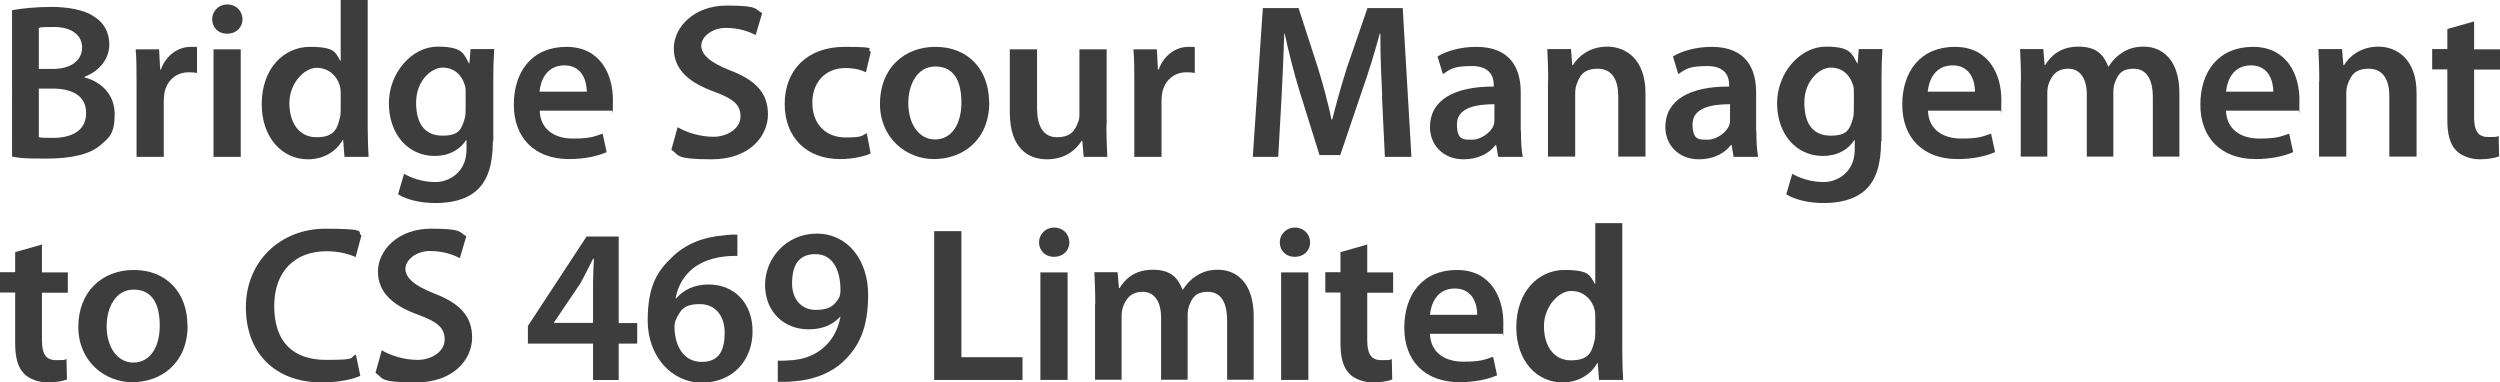 <?xml version="1.0" encoding="UTF-8"?>
<svg id="Layer_1" xmlns="http://www.w3.org/2000/svg" version="1.1" viewBox="0 0 1120.5 171.4">
  <!-- Generator: Adobe Illustrator 29.0.0, SVG Export Plug-In . SVG Version: 2.1.0 Build 186)  -->
  <defs>
    <style>
      .st0 {
        fill: #3d3d3d;
      }
    </style>
  </defs>
  <path class="st0" d="M5.3,4.6c3.9-.8,10.9-1.5,17.8-1.5s14.6,1.2,19,4.3c4.2,2.5,6.9,6.8,6.9,12.6s-3.9,11.7-11.1,14.4v.3c7,1.8,13.5,7.3,13.5,16.4s-2.6,10.6-6.3,13.9c-4.8,4.1-12.6,6.1-24.8,6.1s-11.8-.5-14.9-.9V4.6ZM17.4,30.9h6.2c8.5,0,13.2-4,13.2-9.6s-4.8-9.2-12.5-9.2-5.6.2-6.9.5v18.3ZM17.4,61.5c1.6.3,3.7.3,6.4.3,7.8,0,14.8-2.9,14.8-11.1s-6.8-11-15.2-11h-6v21.8Z"/>
  <path class="st0" d="M61.2,37.6c0-6.5,0-11.3-.4-15.5h10.5l.5,9.1h.3c2.4-6.7,8-10.2,13.3-10.2s1.9,0,2.9.3v11.4c-1.1-.2-2.2-.3-3.7-.3-5.7,0-9.8,3.7-10.9,9.2-.2,1.1-.3,2.4-.3,3.7v25h-12.2v-32.7Z"/>
  <path class="st0" d="M108.7,8.6c0,3.6-2.7,6.5-6.9,6.5s-6.7-3-6.7-6.5,2.8-6.6,6.8-6.6,6.7,2.9,6.8,6.6ZM95.7,70.3V22.1h12.2v48.2h-12.2Z"/>
  <path class="st0" d="M164.8,0v56.7c0,5,.2,10.3.4,13.6h-10.8l-.6-7.6h-.2c-2.9,5.3-8.7,8.7-15.6,8.7-11.6,0-20.7-9.8-20.7-24.7,0-16.1,10-25.7,21.6-25.7s11.4,2.7,13.6,6.2h.2V0h12.2ZM152.7,42.2c0-1,0-2.3-.3-3.3-1.1-4.7-5-8.5-10.5-8.5s-12.2,6.9-12.2,15.8,4.4,15.3,12.1,15.3,9.3-3.4,10.5-8.6c.3-1.1.4-2.3.4-3.6v-7.2Z"/>
  <path class="st0" d="M220.9,63.3c0,10.1-2.1,17.3-7.1,21.9-4.9,4.5-12,5.8-18.6,5.8s-12.7-1.4-16.8-3.9l2.7-9.2c3.1,1.8,8.2,3.7,14.1,3.7s13.9-4.2,13.9-14.6v-4.2h-.2c-2.8,4.3-7.6,7.1-14.1,7.1-12,0-20.5-9.9-20.5-23.6s10.3-25.4,21.9-25.4,11.7,3.6,14,7.5h.2l.5-6.4h10.6c-.2,3.3-.4,7.2-.4,13.9v27.3ZM208.7,41.4c0-1.2,0-2.3-.4-3.3-1.3-4.5-4.8-7.8-9.9-7.8s-11.9,5.9-11.9,15.7,4.2,14.8,11.8,14.8,8.5-3,9.9-7.4c.4-1.2.5-2.9.5-4.3v-7.8Z"/>
  <path class="st0" d="M241.9,49.6c.3,8.7,7,12.5,14.8,12.5s9.6-.9,13.4-2.2l1.8,8.3c-4.2,1.8-9.9,3.1-16.8,3.1-15.6,0-24.8-9.6-24.8-24.4s8.1-25.9,23.6-25.9,20.8,12.9,20.8,23.5-.2,4.1-.4,5.1h-32.3ZM263,41.1c0-4.5-1.9-11.8-10-11.8s-10.7,6.8-11.2,11.8h21.2Z"/>
  <path class="st0" d="M303.7,57c3.9,2.3,9.9,4.3,16.1,4.3s12.1-3.7,12.1-9.1-3.4-8-11.8-11.1c-11.1-4-18.1-9.8-18.1-19.4s9.1-19.2,23.7-19.2,12.5,1.6,15.9,3.4l-2.9,9.8c-2.5-1.3-7.1-3.2-13.4-3.2s-11,4.1-11,8,3.9,7.5,12.8,11c11.6,4.4,17.1,10.2,17.1,19.8s-8.1,20.1-25.2,20.1-14.5-2-18.1-4.3l2.8-10.1Z"/>
  <path class="st0" d="M390.2,68.8c-2.6,1.2-7.6,2.5-13.7,2.5-15,0-24.8-9.7-24.8-24.7s9.9-25.6,26.8-25.6,9,1,11.8,2.2l-2.2,9.2c-2-1-4.9-1.9-9.2-1.9-9.3,0-14.9,6.8-14.8,15.6,0,9.9,6.4,15.5,14.8,15.5s7.2-.9,9.6-1.9l1.7,9Z"/>
  <path class="st0" d="M443.4,45.7c0,17.7-12.5,25.6-24.8,25.6s-24.2-9.3-24.2-24.8,10.4-25.5,24.9-25.5,24,10.1,24,24.8ZM407.1,46.2c0,9.3,4.7,16.3,12,16.3s11.8-6.7,11.8-16.5-3.4-16.2-11.7-16.2-12.1,8.4-12.1,16.4Z"/>
  <path class="st0" d="M495.9,55.8c0,5.7.2,10.5.4,14.5h-10.6l-.6-7.2h-.3c-2.1,3.4-6.8,8.3-15.5,8.3s-16.7-5.2-16.7-21v-28.3h12.2v26.2c0,8,2.6,13.2,9,13.2s8.1-3.4,9.3-6.5c.5-1,.7-2.4.7-3.8v-29.1h12.2v33.8Z"/>
  <path class="st0" d="M508.4,37.6c0-6.5,0-11.3-.4-15.5h10.5l.5,9.1h.3c2.4-6.7,8-10.2,13.3-10.2s1.9,0,2.9.3v11.4c-1.1-.2-2.2-.3-3.7-.3-5.7,0-9.8,3.7-10.9,9.2-.2,1.1-.3,2.4-.3,3.7v25h-12.2v-32.7Z"/>
  <path class="st0" d="M619.5,43.1c-.4-8.6-.9-19-.8-28h-.3c-2.2,8.1-4.9,17.1-7.9,25.5l-9.8,28.9h-9.3l-8.9-28.5c-2.6-8.5-4.9-17.6-6.7-25.9h-.2c-.3,8.7-.7,19.3-1.2,28.4l-1.5,26.8h-11.4l4.5-66.7h16l8.7,26.8c2.4,7.8,4.5,15.7,6.1,23.2h.3c1.8-7.2,4.1-15.4,6.6-23.3l9.2-26.7h15.8l3.9,66.7h-11.9l-1.3-27.2Z"/>
  <path class="st0" d="M681.7,58.7c0,4.4.2,8.6.8,11.6h-11l-.9-5.3h-.3c-2.9,3.8-7.9,6.4-14.3,6.4-9.7,0-15.1-7-15.1-14.4,0-12.1,10.8-18.3,28.6-18.2v-.8c0-3.2-1.3-8.4-9.8-8.4s-9.7,1.5-13,3.6l-2.4-7.9c3.6-2.2,9.8-4.3,17.4-4.3,15.4,0,19.9,9.8,19.9,20.4v17.3ZM669.8,46.7c-8.6,0-16.8,1.7-16.8,9s3.1,6.9,6.9,6.9,8.4-3.2,9.6-6.6c.3-.9.3-1.8.3-2.7v-6.6Z"/>
  <path class="st0" d="M693.9,36.4c0-5.5-.2-10.2-.4-14.4h10.6l.6,7.2h.3c2.2-3.8,7.4-8.3,15.4-8.3s17.1,5.4,17.1,20.7v28.6h-12.2v-27.2c0-6.9-2.6-12.2-9.2-12.2s-8.2,3.5-9.5,7.1c-.4,1-.6,2.5-.6,3.9v28.4h-12.2v-33.9Z"/>
  <path class="st0" d="M787.2,58.7c0,4.4.2,8.6.8,11.6h-11l-.9-5.3h-.3c-2.9,3.8-7.9,6.4-14.3,6.4-9.7,0-15.1-7-15.1-14.4,0-12.1,10.8-18.3,28.6-18.2v-.8c0-3.2-1.3-8.4-9.8-8.4s-9.7,1.5-13,3.6l-2.4-7.9c3.6-2.2,9.8-4.3,17.4-4.3,15.4,0,19.9,9.8,19.9,20.4v17.3ZM775.4,46.7c-8.6,0-16.8,1.7-16.8,9s3.1,6.9,6.9,6.9,8.4-3.2,9.6-6.6c.3-.9.3-1.8.3-2.7v-6.6Z"/>
  <path class="st0" d="M843.1,63.3c0,10.1-2.1,17.3-7.1,21.9-5,4.5-12,5.8-18.6,5.8s-12.7-1.4-16.8-3.9l2.7-9.2c3.1,1.8,8.2,3.7,14.1,3.7s13.9-4.2,13.9-14.6v-4.2h-.2c-2.8,4.3-7.6,7.1-14.1,7.1-12,0-20.5-9.9-20.5-23.6s10.3-25.4,21.9-25.4,11.7,3.6,14,7.5h.2l.5-6.4h10.6c-.2,3.3-.4,7.2-.4,13.9v27.3ZM830.9,41.4c0-1.2,0-2.3-.4-3.3-1.3-4.5-4.8-7.8-9.9-7.8s-11.9,5.9-11.9,15.7,4.2,14.8,11.8,14.8,8.5-3,9.9-7.4c.4-1.2.5-2.9.5-4.3v-7.8Z"/>
  <path class="st0" d="M864.1,49.6c.3,8.7,7,12.5,14.9,12.5s9.6-.9,13.4-2.2l1.8,8.3c-4.2,1.8-9.9,3.1-16.8,3.1-15.6,0-24.8-9.6-24.8-24.4s8.1-25.9,23.6-25.9,20.8,12.9,20.8,23.5-.2,4.1-.4,5.1h-32.3ZM885.2,41.1c0-4.5-1.9-11.8-10-11.8s-10.7,6.8-11.2,11.8h21.2Z"/>
  <path class="st0" d="M905.8,36.4c0-5.5-.2-10.2-.4-14.4h10.4l.6,7.1h.3c2.3-3.8,6.6-8.2,14.8-8.2s11.3,3.6,13.4,8.9h.2c1.7-2.7,3.7-4.7,5.8-6,2.8-1.9,5.8-2.9,9.9-2.9,7.9,0,16,5.4,16,20.9v28.4h-11.9v-26.6c0-8-2.8-12.8-8.6-12.8s-7.2,3-8.5,6.4c-.4,1.1-.6,2.7-.6,4.1v28.9h-11.9v-27.9c0-6.7-2.7-11.5-8.3-11.5s-7.6,3.6-8.8,6.8c-.4,1.3-.6,2.7-.6,4.1v28.5h-11.9v-33.9Z"/>
  <path class="st0" d="M997.7,49.6c.3,8.7,7,12.5,14.9,12.5s9.6-.9,13.4-2.2l1.8,8.3c-4.2,1.8-9.9,3.1-16.8,3.1-15.6,0-24.8-9.6-24.8-24.4s8.1-25.9,23.6-25.9,20.8,12.9,20.8,23.5-.2,4.1-.4,5.1h-32.3ZM1018.9,41.1c0-4.5-1.9-11.8-10-11.8s-10.7,6.8-11.2,11.8h21.2Z"/>
  <path class="st0" d="M1039.5,36.4c0-5.5-.2-10.2-.4-14.4h10.6l.6,7.2h.3c2.2-3.8,7.4-8.3,15.4-8.3s17.1,5.4,17.1,20.7v28.6h-12.2v-27.2c0-6.9-2.6-12.2-9.2-12.2s-8.2,3.5-9.5,7.1c-.4,1-.6,2.5-.6,3.9v28.4h-12.2v-33.9Z"/>
  <path class="st0" d="M1108.9,9.7v12.4h11.6v9.1h-11.6v21.3c0,5.9,1.6,8.9,6.2,8.9s3.4,0,4.8-.5l.2,9.2c-1.8.7-5,1.3-8.8,1.3s-8.2-1.5-10.5-4c-2.7-2.8-3.9-7.2-3.9-13.6v-22.7h-6.8v-9.1h6.8v-9l12-3.4Z"/>
  <path class="st0" d="M18.8,109.7v12.4h11.6v9.1h-11.6v21.3c0,5.9,1.6,8.9,6.2,8.9s3.4,0,4.8-.5l.2,9.2c-1.8.7-5,1.3-8.8,1.3s-8.2-1.5-10.5-4c-2.7-2.8-3.9-7.2-3.9-13.6v-22.7H0v-9.1h6.8v-9l12-3.4Z"/>
  <path class="st0" d="M84.1,145.7c0,17.7-12.5,25.6-24.8,25.6s-24.2-9.3-24.2-24.8,10.4-25.5,24.9-25.5,24,10.1,24,24.8ZM47.8,146.2c0,9.3,4.7,16.3,12,16.3s11.8-6.7,11.8-16.5-3.4-16.2-11.7-16.2-12.1,8.4-12.1,16.4Z"/>
  <path class="st0" d="M161.6,168.4c-2.9,1.4-9.2,3-17.3,3-21.2,0-34.1-13.3-34.1-33.7s15.3-35.2,35.7-35.2,13.7,1.7,16.1,3l-2.6,9.7c-3.2-1.4-7.6-2.6-13.1-2.6-13.6,0-23.4,8.5-23.4,24.6s8.5,24.1,23.3,24.1,10-1,13.3-2.4l2,9.6Z"/>
  <path class="st0" d="M171.1,157c3.9,2.3,9.9,4.3,16.1,4.3s12.1-3.7,12.1-9.1-3.4-8-11.8-11.1c-11.1-4-18.1-9.8-18.1-19.4s9.1-19.2,23.7-19.2,12.5,1.6,15.9,3.4l-2.9,9.8c-2.5-1.3-7.1-3.2-13.4-3.2s-11,4.1-11,8,3.9,7.5,12.8,11c11.6,4.4,17.1,10.2,17.1,19.8s-8.1,20.1-25.2,20.1-14.5-2-18.1-4.3l2.8-10.1Z"/>
  <path class="st0" d="M265.8,170.3v-16.3h-29.2v-7.9l26.3-40.1h14.4v38.8h8.3v9.2h-8.3v16.3h-11.5ZM265.8,144.7v-17.5c0-3.7.2-7.3.4-11.2h-.4c-2,4.1-3.7,7.3-5.6,10.9l-11.9,17.6v.2h17.5Z"/>
  <path class="st0" d="M330.5,114.7c-1.8,0-3.8,0-6.1.3-13.6,1.6-20,9.8-21.6,18.7h.3c3.2-3.7,8-6.2,14.5-6.2,11.1,0,19.7,7.9,19.7,21s-9,23-22.7,23-24.3-11.9-24.3-27.8,4.5-22.4,11.2-28.7c5.8-5.6,13.7-8.8,22.9-9.5,2.7-.4,4.7-.4,6.1-.3v9.6ZM324.8,149.1c0-7.5-4.1-12.8-11.2-12.8s-8.6,2.8-10.5,6.6c-.5,1-.8,2.2-.8,3.9.2,8.5,4.2,15.4,12.2,15.4s10.3-5.4,10.3-13.2Z"/>
  <path class="st0" d="M348.6,161.6c2,.2,3.9,0,6.7-.2,4.9-.4,9.5-2.1,13.1-5,4.3-3.4,7.1-8.2,8.3-14.4h-.2c-3.3,3.6-7.9,5.6-14.1,5.6-11.2,0-19.5-8-19.5-19.9s9.5-23,23.2-23,23,11.7,23,27.4-4.5,23.6-11.2,30c-5.5,5.1-13.3,8.2-22,8.8-2.8.3-5.4.3-7.3.2v-9.7ZM355,127.1c0,6.6,3.9,11.8,10.6,11.8s8.5-2.4,10.4-5.3c.4-.9.7-1.9.7-3.6,0-8.7-3.3-16.1-11.2-16.1s-10.5,5.4-10.5,13.3Z"/>
  <path class="st0" d="M418.7,103.6h12.2v56.5h27.4v10.2h-39.6v-66.7Z"/>
  <path class="st0" d="M479.3,108.6c0,3.6-2.7,6.5-6.9,6.5s-6.7-3-6.7-6.5,2.8-6.6,6.8-6.6,6.7,2.9,6.8,6.6ZM466.3,170.3v-48.2h12.2v48.2h-12.2Z"/>
  <path class="st0" d="M490.9,136.4c0-5.5-.2-10.2-.4-14.4h10.4l.6,7.1h.3c2.3-3.8,6.6-8.2,14.8-8.2s11.3,3.6,13.4,8.9h.2c1.7-2.7,3.7-4.7,5.8-6,2.8-1.9,5.8-2.9,9.9-2.9,7.9,0,16,5.4,16,20.9v28.4h-11.9v-26.6c0-8-2.8-12.8-8.6-12.8s-7.2,3-8.5,6.4c-.4,1.1-.6,2.7-.6,4.1v28.9h-11.9v-27.9c0-6.7-2.7-11.5-8.3-11.5s-7.6,3.6-8.8,6.8c-.4,1.3-.6,2.7-.6,4.1v28.5h-11.9v-33.9Z"/>
  <path class="st0" d="M587.2,108.6c0,3.6-2.7,6.5-6.9,6.5s-6.7-3-6.7-6.5,2.8-6.6,6.8-6.6,6.7,2.9,6.8,6.6ZM574.2,170.3v-48.2h12.2v48.2h-12.2Z"/>
  <path class="st0" d="M612.8,109.7v12.4h11.6v9.1h-11.6v21.3c0,5.9,1.6,8.9,6.2,8.9s3.4,0,4.8-.5l.2,9.2c-1.8.7-5,1.3-8.8,1.3s-8.2-1.5-10.5-4c-2.7-2.8-3.9-7.2-3.9-13.6v-22.7h-6.8v-9.1h6.8v-9l12-3.4Z"/>
  <path class="st0" d="M640.9,149.6c.3,8.7,7,12.5,14.9,12.5s9.6-.9,13.4-2.2l1.8,8.3c-4.2,1.8-9.9,3.1-16.8,3.1-15.6,0-24.8-9.6-24.8-24.4s8.1-25.9,23.6-25.9,20.8,12.9,20.8,23.5-.2,4.1-.4,5.1h-32.3ZM662.1,141.1c0-4.5-1.9-11.8-10-11.8s-10.7,6.8-11.2,11.8h21.2Z"/>
  <path class="st0" d="M727.1,100v56.7c0,5,.2,10.3.4,13.6h-10.8l-.6-7.6h-.2c-2.9,5.3-8.7,8.7-15.6,8.7-11.6,0-20.7-9.8-20.7-24.7,0-16.1,10-25.7,21.6-25.7s11.4,2.7,13.6,6.2h.2v-27.2h12.2ZM715,142.2c0-1,0-2.3-.3-3.3-1.1-4.7-5-8.5-10.5-8.5s-12.2,6.9-12.2,15.8,4.4,15.3,12.1,15.3,9.3-3.4,10.5-8.6c.3-1.1.4-2.3.4-3.6v-7.2Z"/>
</svg>